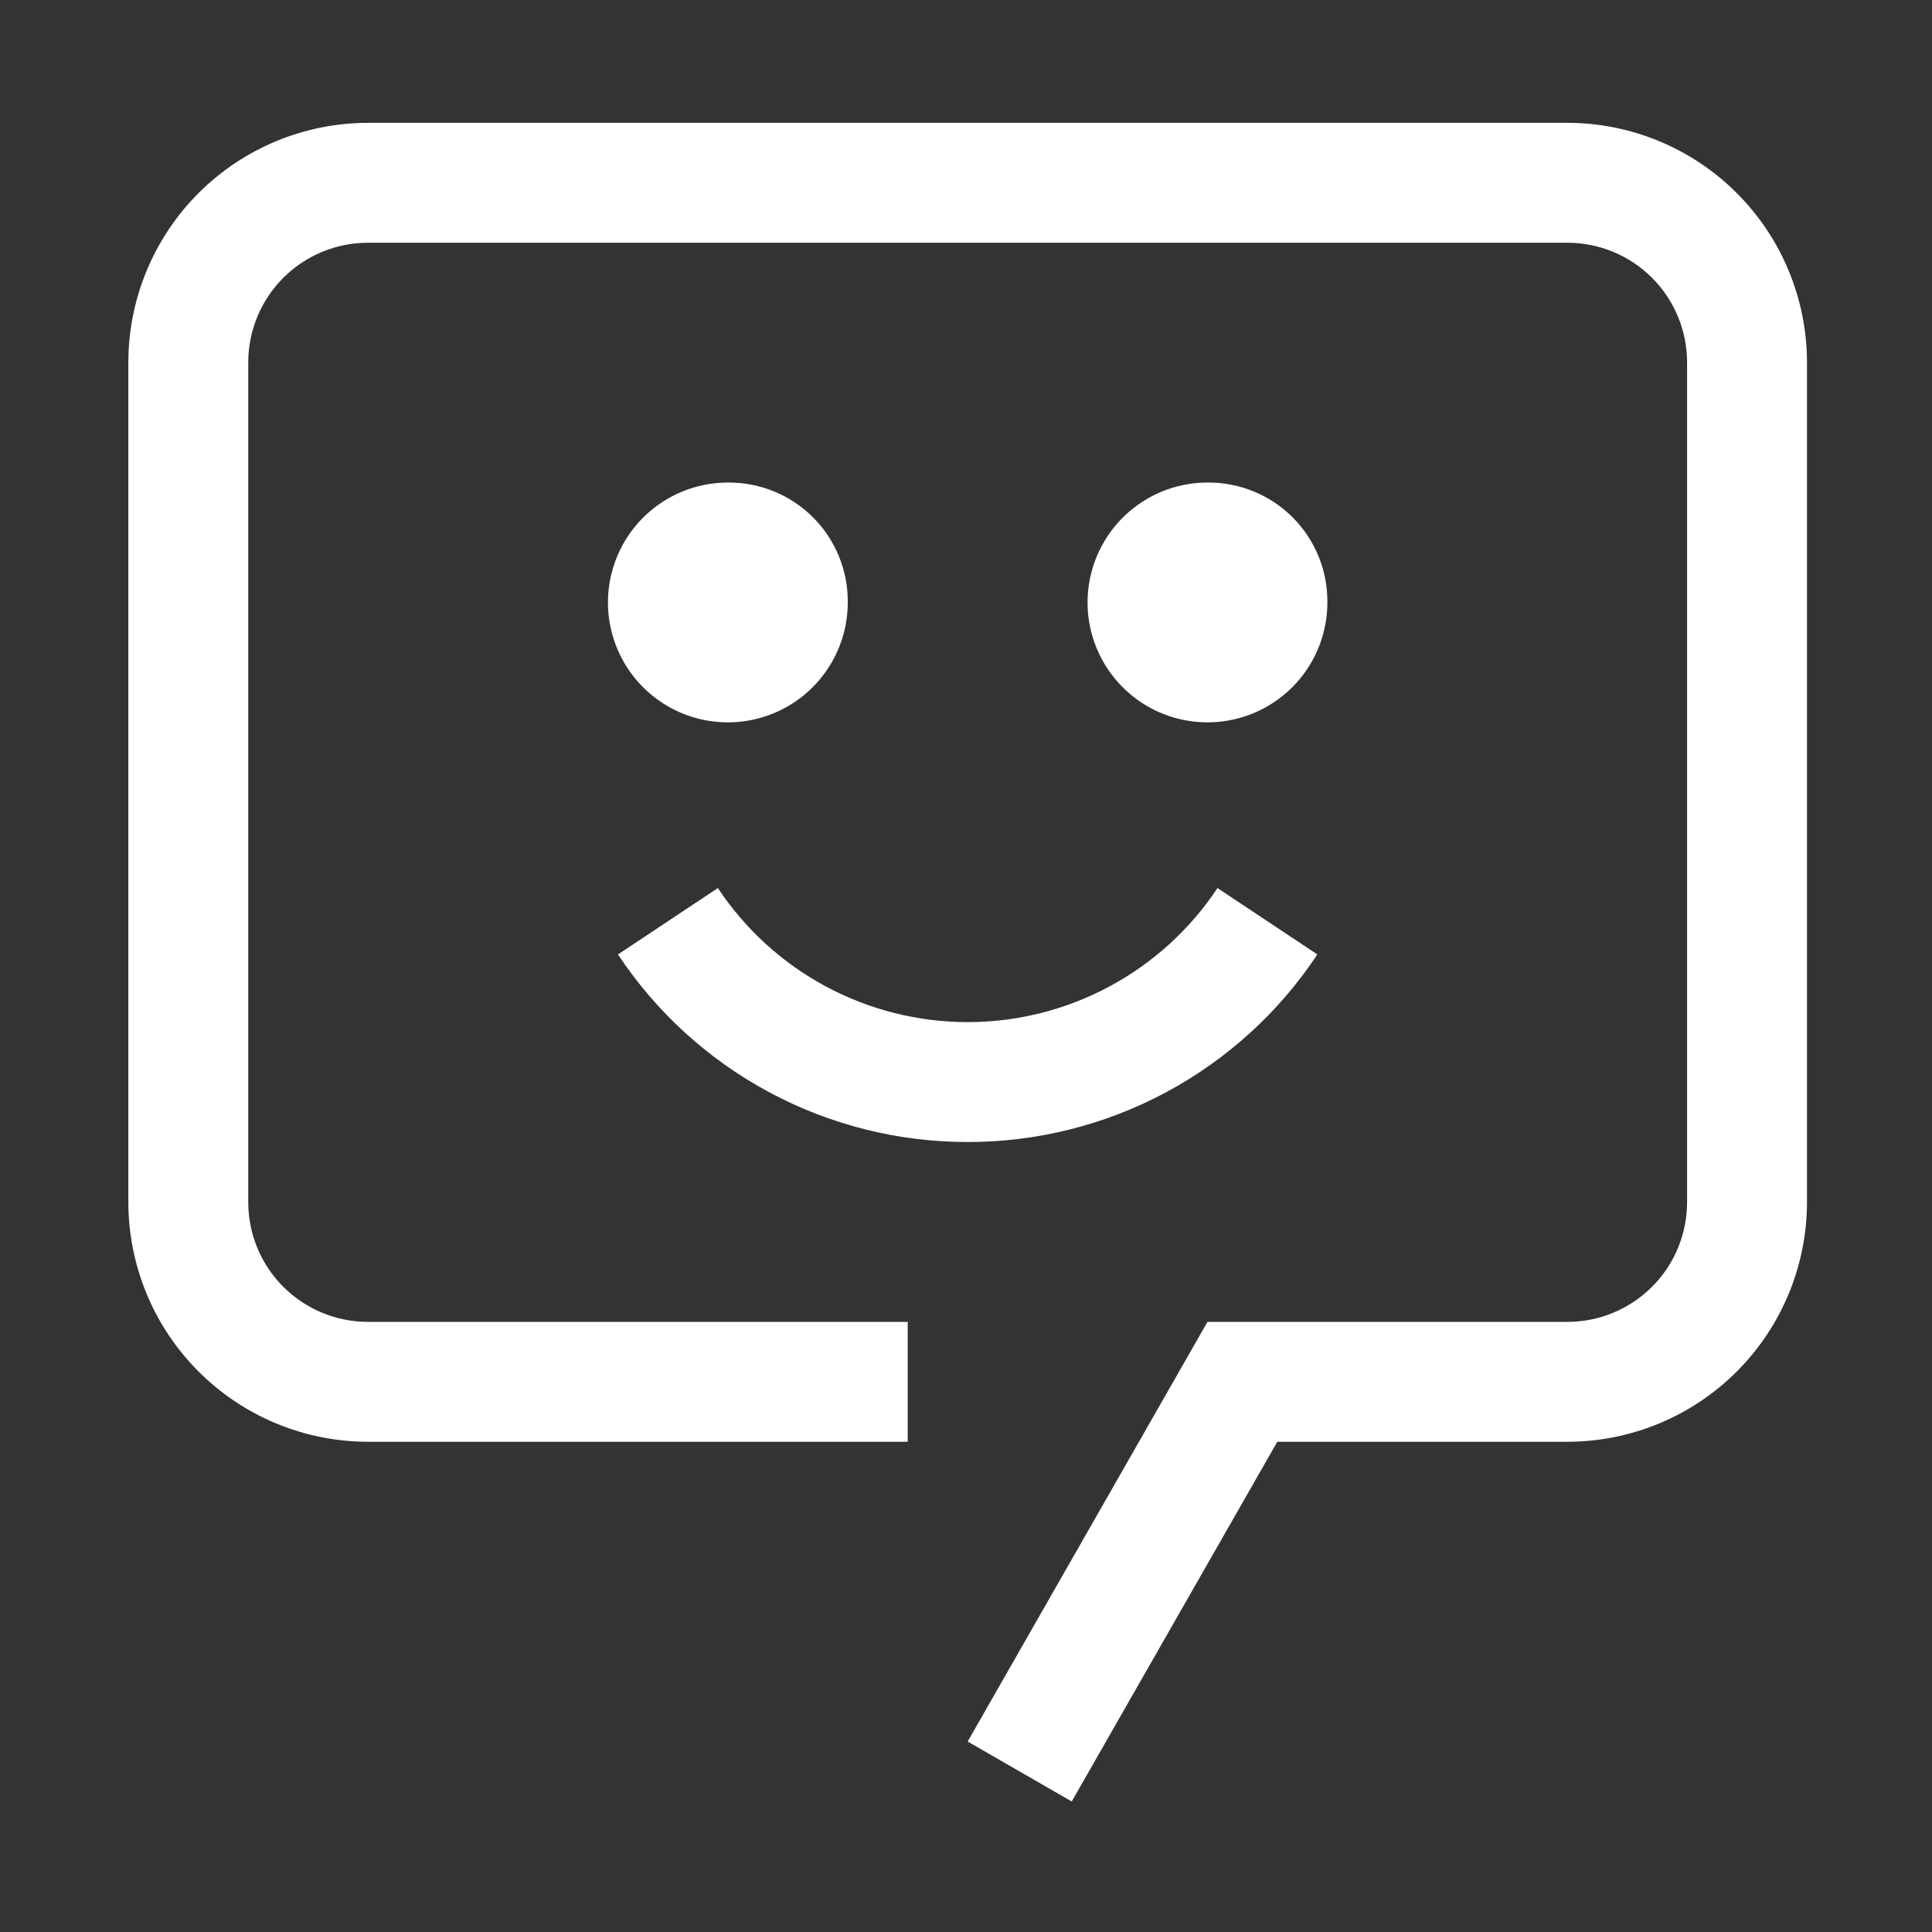 <?xml version="1.0" encoding="UTF-8"?> <svg xmlns="http://www.w3.org/2000/svg" width="170" height="170" viewBox="0 0 170 170" fill="none"><rect x="0" y="0" width="170" height="170" fill="#333333" stroke="none"/> <path d="M85.147 100.488C79.053 100.493 73.054 98.988 67.684 96.108C62.315 93.228 57.742 89.062 54.376 83.983L63.165 78.142C65.571 81.769 68.838 84.744 72.673 86.802C76.509 88.86 80.794 89.938 85.147 89.938C89.499 89.938 93.784 88.86 97.62 86.802C101.455 84.744 104.722 81.769 107.128 78.142L115.917 83.983C112.551 89.062 107.978 93.228 102.609 96.108C97.239 98.988 91.24 100.493 85.147 100.488V100.488Z" fill="white"></path> <path d="M106.247 42.46C104.161 42.46 102.121 43.079 100.386 44.239C98.651 45.398 97.299 47.045 96.5 48.973C95.702 50.901 95.493 53.023 95.9 55.069C96.307 57.116 97.312 58.996 98.787 60.471C100.263 61.947 102.143 62.952 104.189 63.358C106.236 63.766 108.357 63.557 110.285 62.758C112.213 61.96 113.861 60.607 115.02 58.872C116.179 57.137 116.798 55.097 116.798 53.011C116.812 51.621 116.548 50.243 116.023 48.957C115.497 47.671 114.721 46.502 113.738 45.52C112.756 44.538 111.587 43.761 110.301 43.236C109.015 42.71 107.637 42.447 106.247 42.46V42.46Z" fill="white"></path> <path d="M64.046 42.46C61.959 42.46 59.919 43.079 58.184 44.239C56.449 45.398 55.097 47.045 54.298 48.973C53.5 50.901 53.291 53.023 53.698 55.069C54.105 57.116 55.11 58.996 56.586 60.471C58.061 61.947 59.941 62.952 61.987 63.358C64.034 63.766 66.155 63.557 68.083 62.758C70.011 61.96 71.659 60.607 72.818 58.872C73.978 57.137 74.596 55.097 74.596 53.011C74.61 51.621 74.346 50.243 73.821 48.957C73.296 47.671 72.519 46.502 71.537 45.52C70.554 44.538 69.386 43.761 68.099 43.236C66.813 42.71 65.435 42.447 64.046 42.46V42.46Z" fill="white"></path> <path d="M94.303 158.515L85.147 153.24L106.248 116.314H137.899C139.285 116.316 140.658 116.045 141.939 115.515C143.22 114.986 144.384 114.209 145.364 113.229C146.345 112.249 147.122 111.084 147.651 109.803C148.18 108.522 148.452 107.149 148.449 105.763V31.91C148.452 30.524 148.18 29.151 147.651 27.87C147.122 26.589 146.345 25.425 145.364 24.445C144.384 23.464 143.22 22.687 141.939 22.158C140.658 21.629 139.285 21.357 137.899 21.36H32.395C31.008 21.357 29.635 21.629 28.354 22.158C27.073 22.687 25.909 23.464 24.929 24.445C23.949 25.425 23.172 26.589 22.642 27.87C22.113 29.151 21.842 30.524 21.844 31.91V105.763C21.842 107.149 22.113 108.522 22.642 109.803C23.172 111.084 23.949 112.249 24.929 113.229C25.909 114.209 27.073 114.986 28.354 115.515C29.635 116.045 31.008 116.316 32.395 116.314H79.871V126.864H32.395C29.623 126.864 26.879 126.319 24.319 125.259C21.759 124.199 19.432 122.644 17.473 120.685C15.513 118.725 13.959 116.399 12.899 113.839C11.839 111.278 11.293 108.534 11.294 105.763V31.91C11.293 29.139 11.838 26.395 12.898 23.834C13.958 21.274 15.513 18.947 17.472 16.988C19.432 15.028 21.758 13.474 24.319 12.414C26.879 11.354 29.623 10.808 32.395 10.809H137.899C140.67 10.808 143.414 11.354 145.975 12.414C148.535 13.474 150.862 15.028 152.821 16.988C154.781 18.947 156.335 21.274 157.395 23.834C158.455 26.395 159.001 29.139 159 31.91V105.763C159 108.534 158.455 111.278 157.394 113.839C156.334 116.399 154.78 118.725 152.82 120.685C150.861 122.644 148.535 124.199 145.974 125.259C143.414 126.319 140.67 126.864 137.899 126.864H112.391L94.303 158.515Z" fill="white"></path> </svg> 